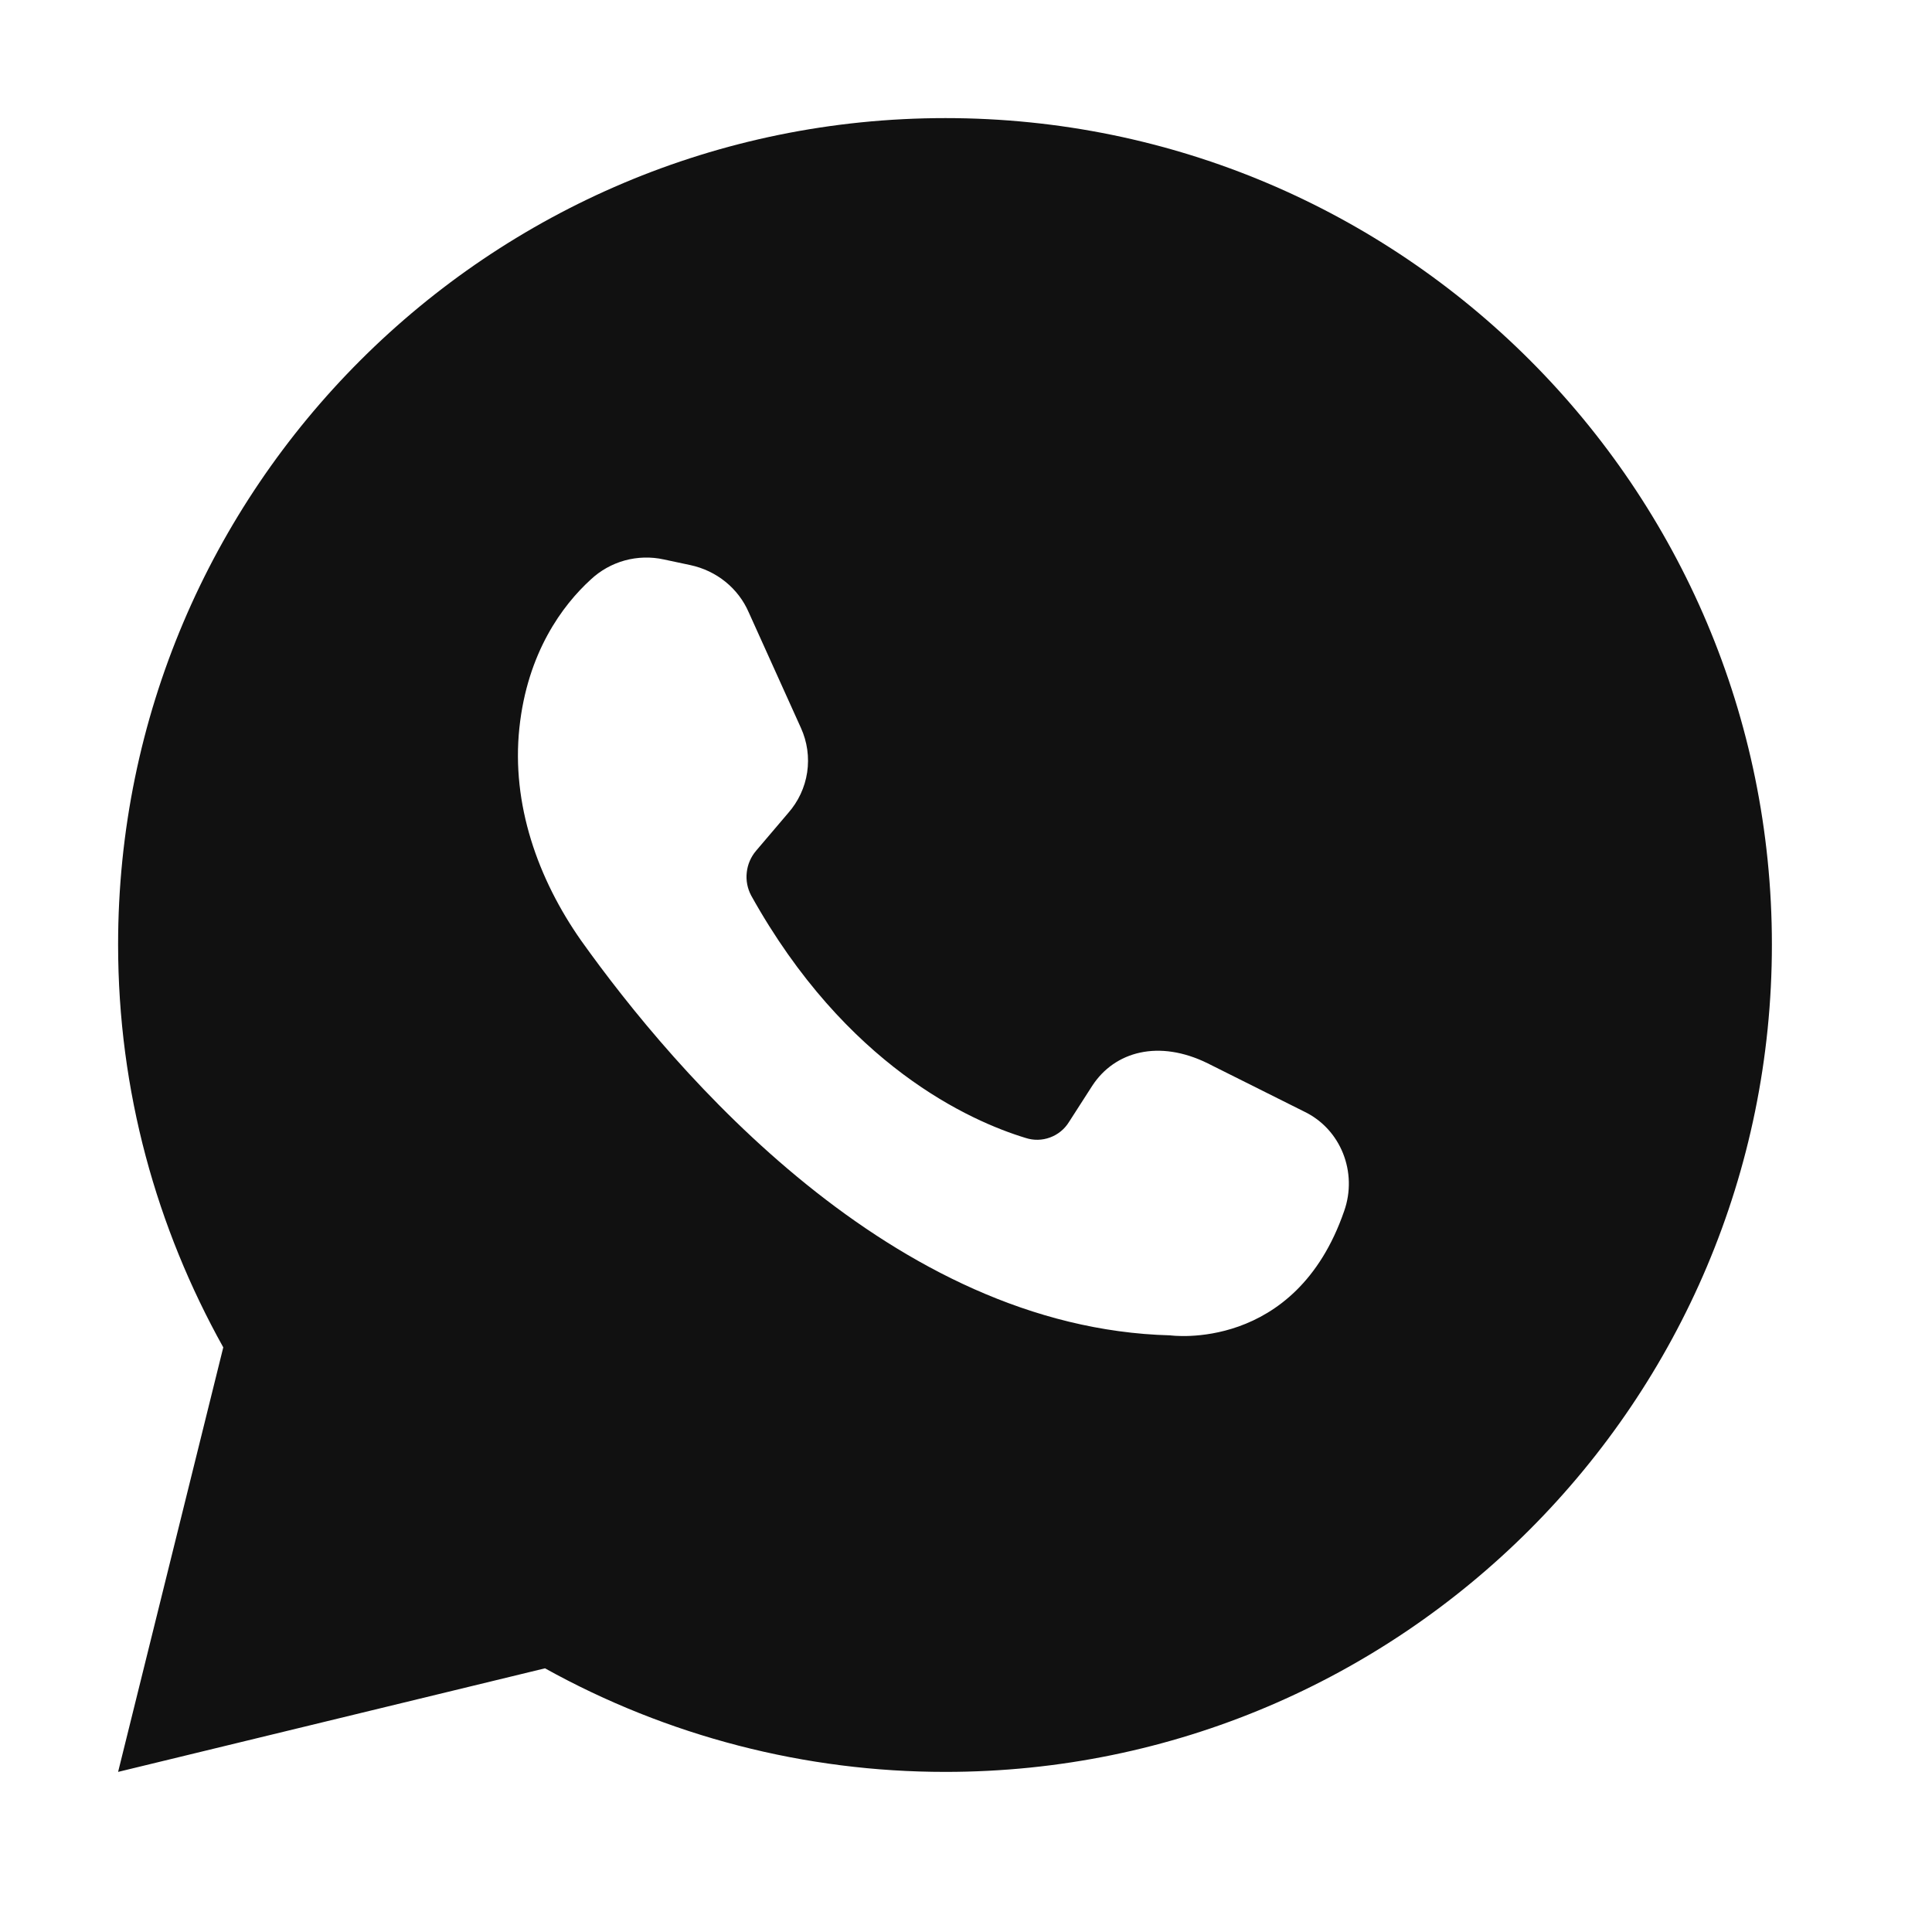 <?xml version="1.0" encoding="UTF-8"?> <svg xmlns="http://www.w3.org/2000/svg" width="23" height="23" viewBox="0 0 23 23" fill="none"><path d="M6.488 19.861C7.947 20.671 9.587 21.095 11.255 21.094C16.69 21.094 21.094 16.68 21.094 11.245C21.094 5.81 16.69 1.406 11.255 1.406C5.82 1.406 1.406 5.81 1.406 11.245C1.406 12.993 1.865 14.617 2.658 16.04L1.406 21.094L6.488 19.861ZM7.033 6.899C7.147 6.792 7.286 6.714 7.438 6.672C7.589 6.631 7.748 6.626 7.902 6.66L8.217 6.727C8.532 6.794 8.79 7.004 8.914 7.291L9.535 8.666C9.61 8.831 9.636 9.015 9.609 9.195C9.582 9.375 9.503 9.543 9.383 9.679L9.001 10.128C8.939 10.201 8.9 10.291 8.89 10.386C8.879 10.481 8.898 10.578 8.943 10.662C10.07 12.687 11.551 13.347 12.21 13.547C12.305 13.578 12.407 13.576 12.501 13.541C12.594 13.507 12.674 13.442 12.726 13.357L13.003 12.926C13.27 12.516 13.796 12.372 14.378 12.659L15.524 13.232C15.964 13.442 16.164 13.958 16.002 14.417C15.419 16.107 13.93 15.897 13.93 15.897C10.625 15.811 8.035 12.764 6.918 11.197C6.402 10.462 6.087 9.573 6.183 8.666C6.278 7.768 6.698 7.204 7.033 6.899Z" fill="#111111"></path></svg> 